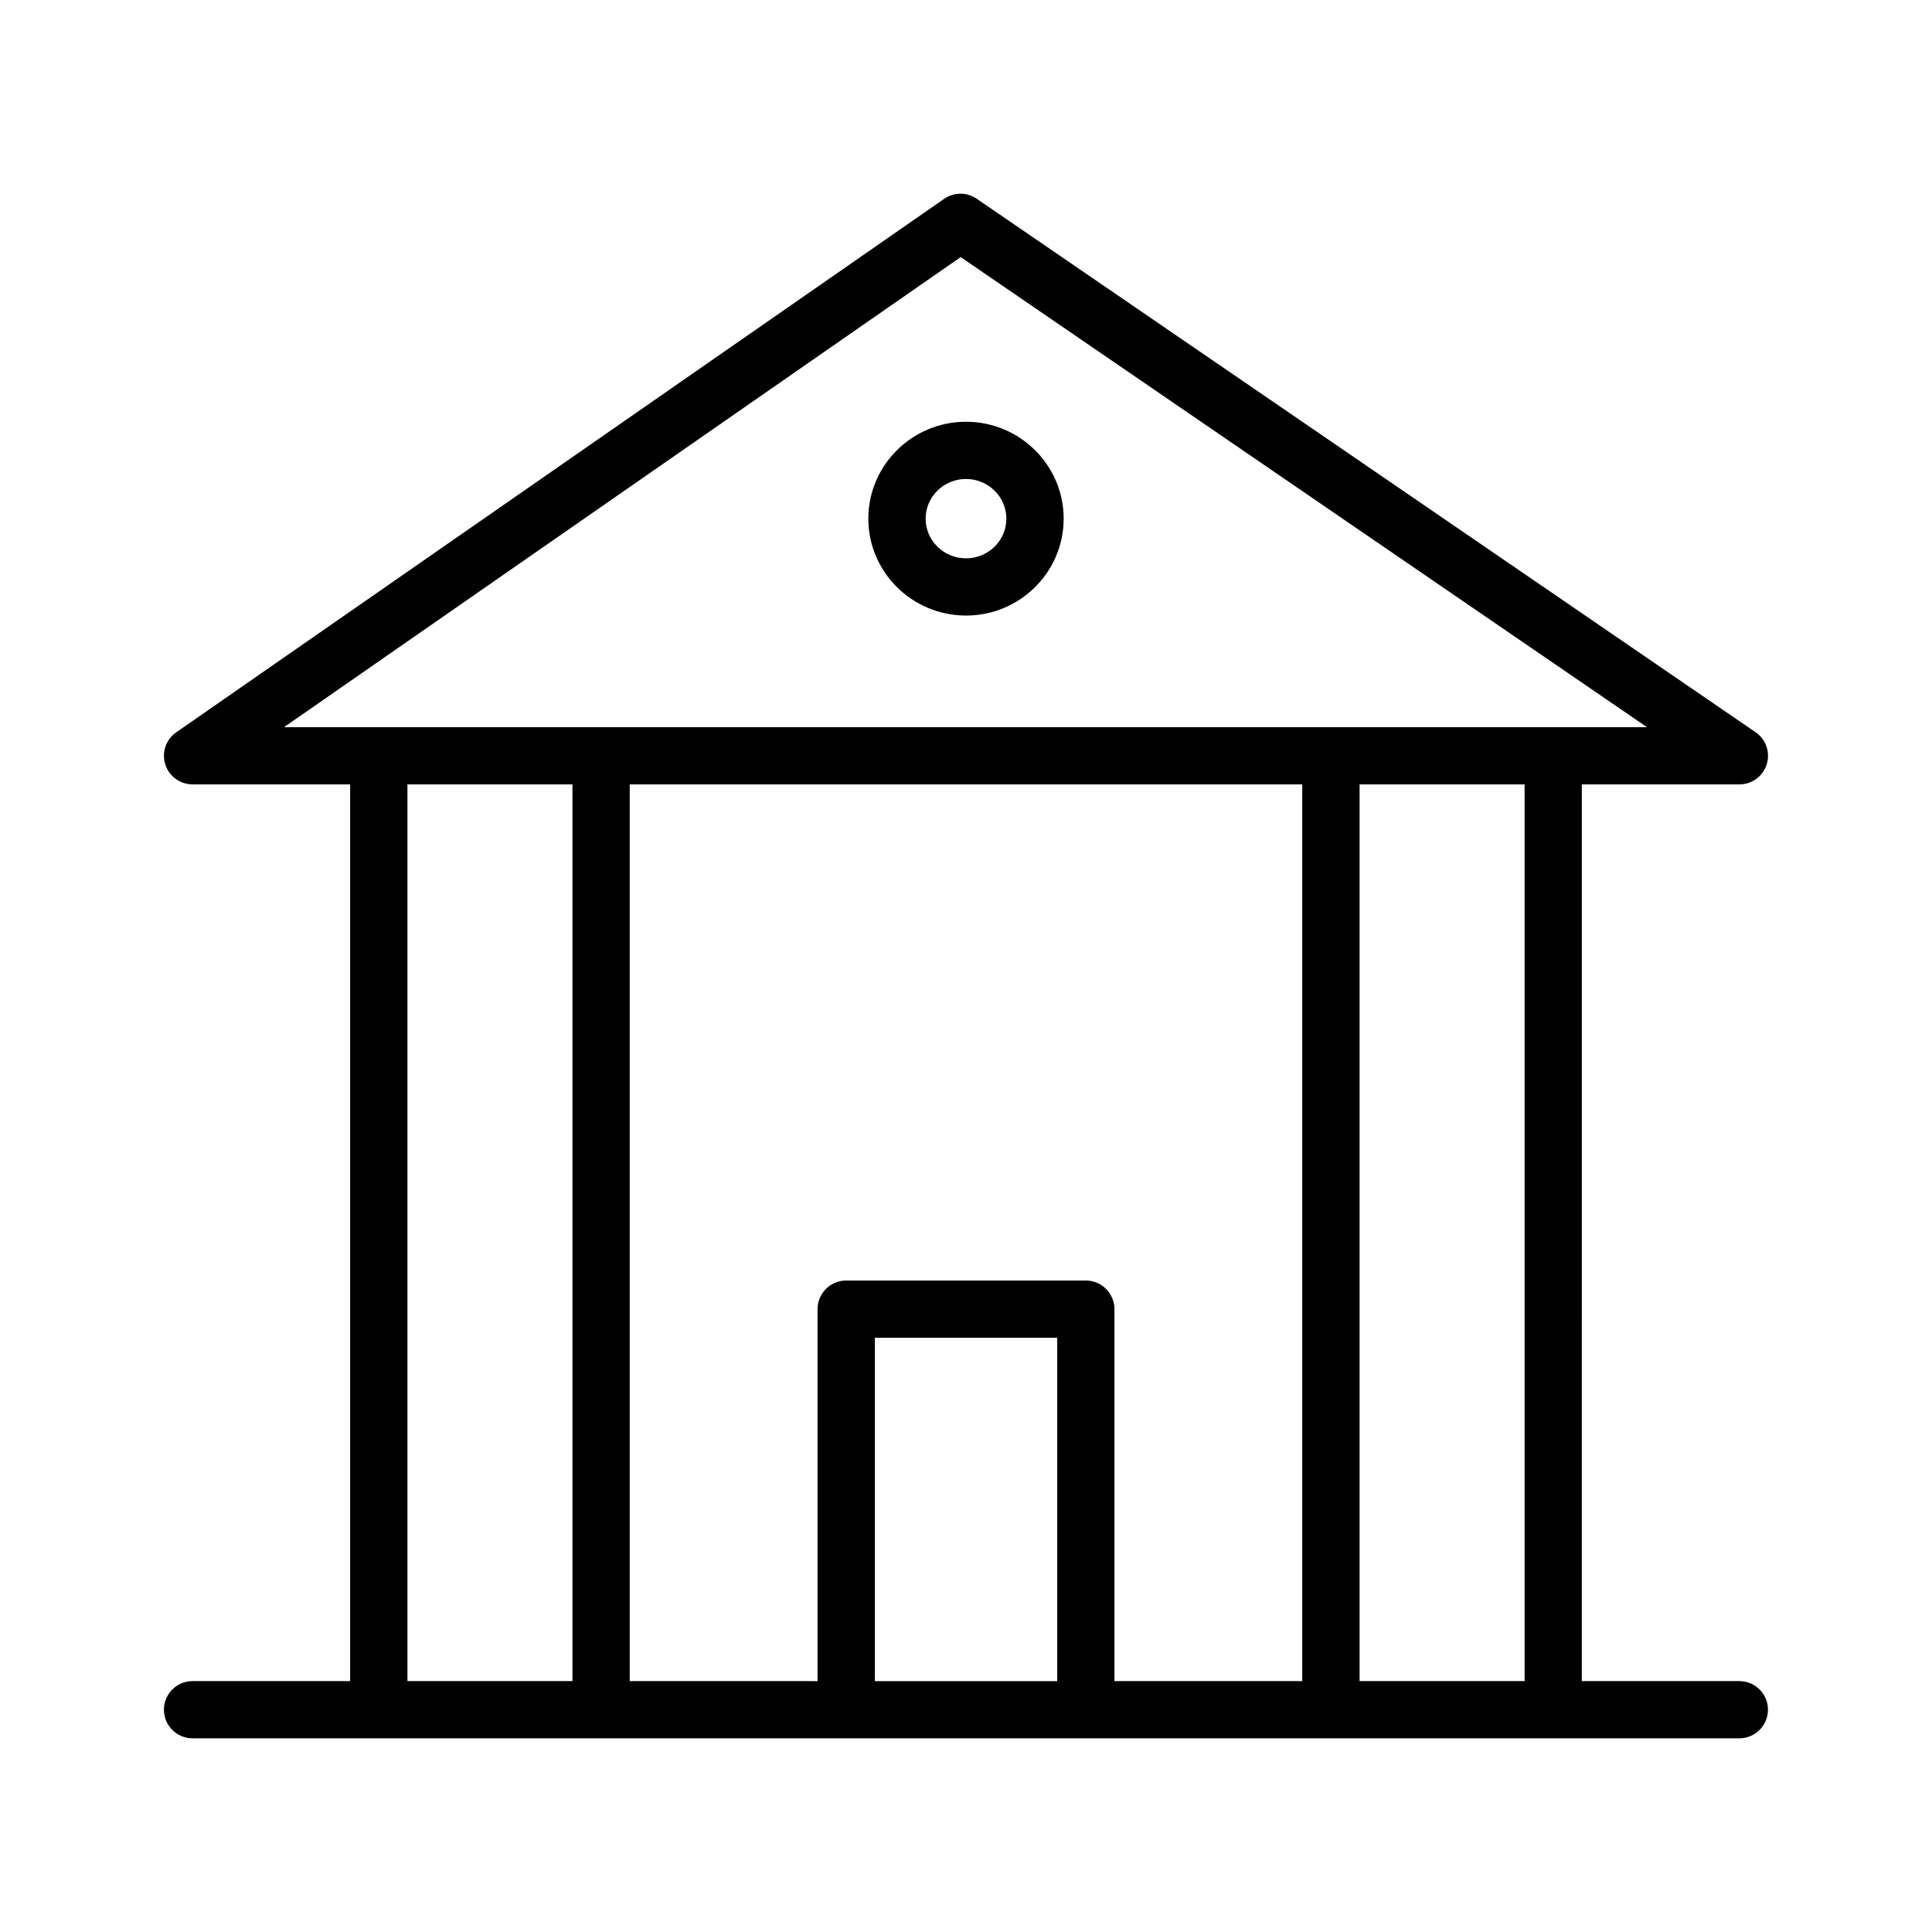 <?xml version="1.0" encoding="UTF-8"?>
<!-- Uploaded to: ICON Repo, www.iconrepo.com, Generator: ICON Repo Mixer Tools -->
<svg fill="#000000" width="800px" height="800px" version="1.1" viewBox="144 144 512 512" xmlns="http://www.w3.org/2000/svg">
 <g>
  <path d="m604.95 589.51h-41.754l0.004-237.64h41.754c3.32 0 6.266-2.148 7.25-5.328 0.984-3.164-0.211-6.629-2.953-8.492l-206.41-141.38c-2.606-1.793-6.039-1.785-8.629 0.023l-203.51 141.38c-2.723 1.891-3.906 5.336-2.906 8.492 0.992 3.156 3.93 5.305 7.242 5.305h41.754v237.64h-41.758c-4.188 0-7.59 3.387-7.59 7.582 0 4.18 3.402 7.582 7.59 7.582h409.89c4.203 0 7.606-3.402 7.606-7.582 0-4.195-3.402-7.582-7.59-7.582zm-206.36-377.38 181.88 124.58h-361.21zm33.164 271.22h-63.504c-4.195 0-7.59 3.402-7.59 7.598v98.566l-49.773-0.004v-237.64h178.22v237.64h-49.766v-98.562c0-4.195-3.402-7.598-7.59-7.598zm-179.78 106.16v-237.64h43.73v237.64zm123.87 0v-90.984h48.328v90.992h-48.328zm128.46 0v-237.64h43.73v237.64z"/>
  <path d="m400 307.13c14.273 0 25.883-11.516 25.883-25.672 0-14.168-11.609-25.688-25.883-25.688s-25.883 11.516-25.883 25.688c0 14.156 11.617 25.672 25.883 25.672zm0-36.195c5.894 0 10.699 4.715 10.699 10.523 0 5.793-4.801 10.508-10.699 10.508-5.894 0-10.699-4.715-10.699-10.508 0-5.809 4.801-10.523 10.699-10.523z"/>
 </g>
</svg>